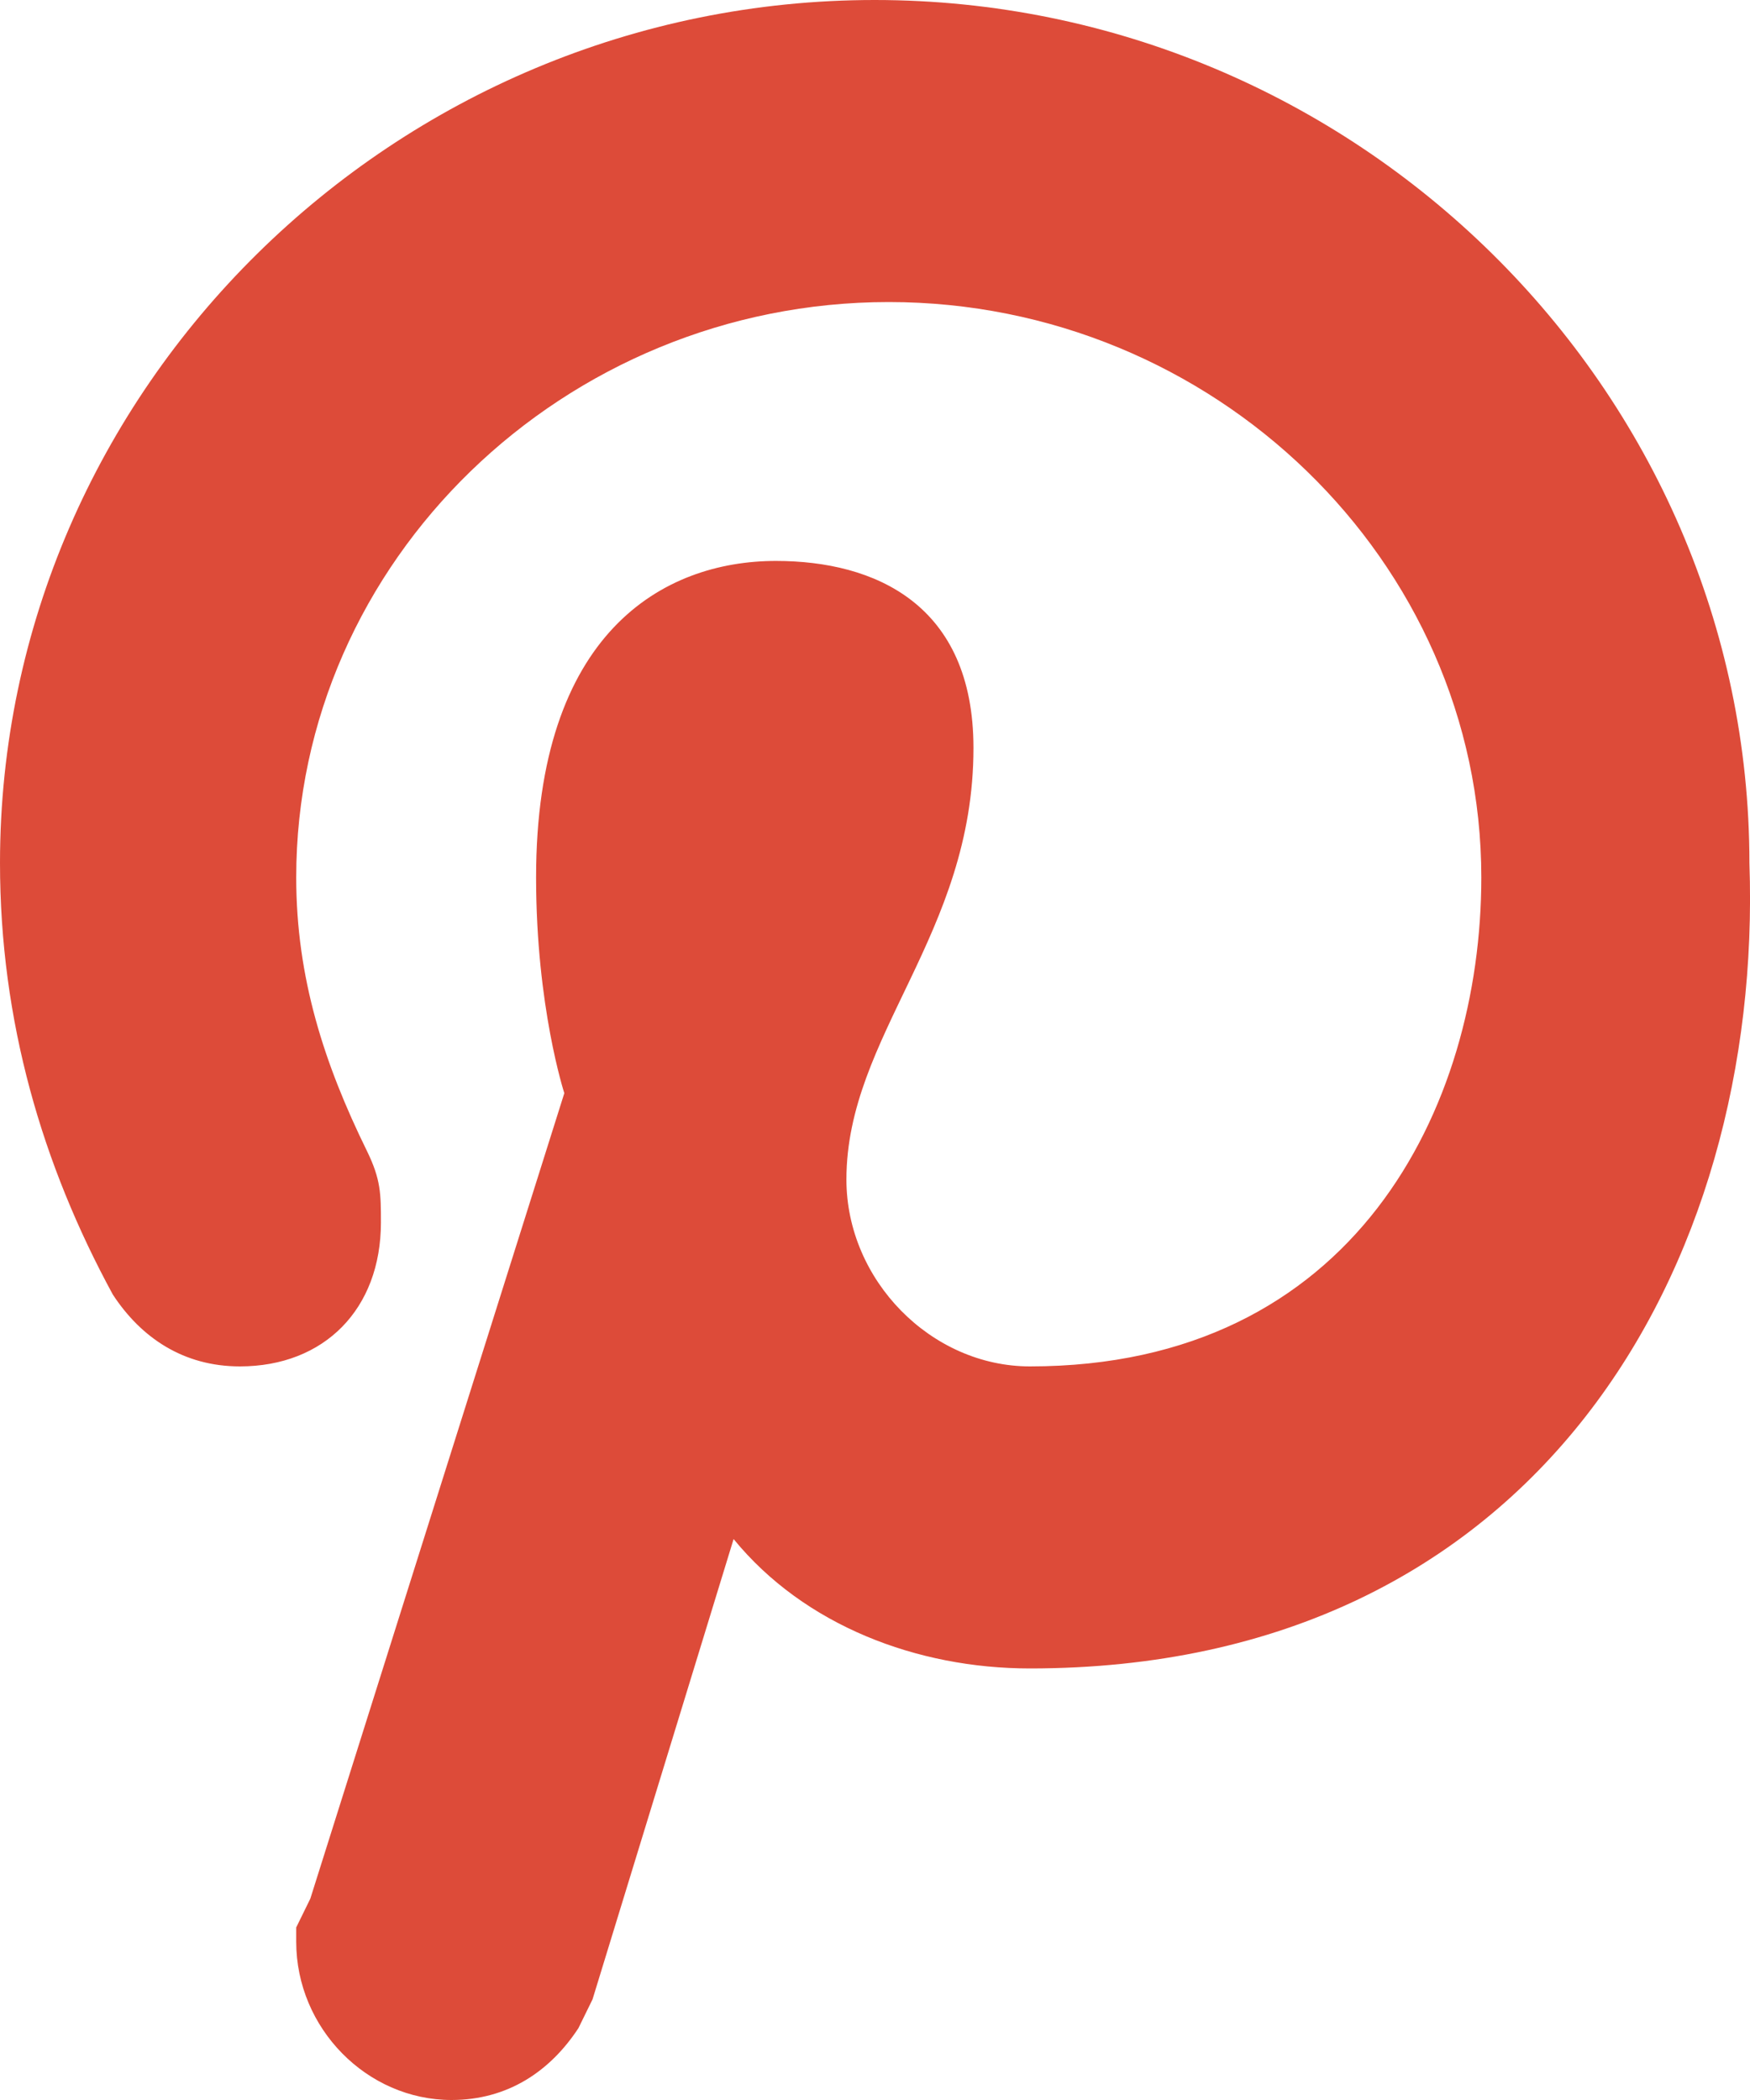 <?xml version="1.0" encoding="UTF-8"?>
<svg width="15px" height="18px" viewBox="0 0 15 18" version="1.1" xmlns="http://www.w3.org/2000/svg" xmlns:xlink="http://www.w3.org/1999/xlink">
    <!-- Generator: Sketch 49 (51002) - http://www.bohemiancoding.com/sketch -->
    <title>Pinterest</title>
    <desc>Created with Sketch.</desc>
    <defs></defs>
    <g id="Design-Phase-I" stroke="none" stroke-width="1" fill="none" fill-rule="evenodd">
        <g id="Barista-Range-Blog-Post" transform="translate(-759, -2457)" fill="#DD4B39">
            <g id="Page-Layout">
                <g id="Barista-Panel-1-Copy" transform="translate(0, 450)">
                    <g id="Panel-Content" transform="translate(345, 400)">
                        <g id="Stacked-Group">
                            <g id="Share-or-read-more" transform="translate(0, 1604)">
                                <g id="Share-options" transform="translate(261, 0)">
                                    <g id="Stacked-Group" transform="translate(74, 3)">
                                        <path d="M87.828,14.301 C86.86,14.301 85.893,13.932 85.288,13.192 L84.079,17.137 L83.958,17.384 C83.716,17.753 83.353,18 82.87,18 C82.144,18 81.539,17.384 81.539,16.644 L81.539,16.521 L81.539,16.521 L81.66,16.274 L83.837,9.37 C83.837,9.37 83.595,8.63 83.595,7.521 C83.595,5.425 84.683,4.808 85.651,4.808 C86.497,4.808 87.344,5.178 87.344,6.411 C87.344,8.014 86.255,8.877 86.255,10.11 C86.255,10.973 86.981,11.712 87.828,11.712 C90.609,11.712 91.697,9.493 91.697,7.521 C91.697,4.808 89.4,2.589 86.618,2.589 C83.837,2.589 81.539,4.808 81.539,7.521 C81.539,8.384 81.781,9.123 82.144,9.863 C82.265,10.11 82.265,10.233 82.265,10.479 C82.265,11.219 81.781,11.712 81.056,11.712 C80.572,11.712 80.209,11.466 79.967,11.096 C79.363,9.986 79,8.753 79,7.397 C79,3.329 82.386,0 86.497,0 C90.609,0 93.995,3.329 93.995,7.397 C94.116,10.849 92.181,14.301 87.828,14.301 L87.828,14.301 Z" id="Pinterest"></path>
                                    </g>
                                </g>
                            </g>
                        </g>
                    </g>
                </g>
            </g>
        </g>
    </g>
</svg>